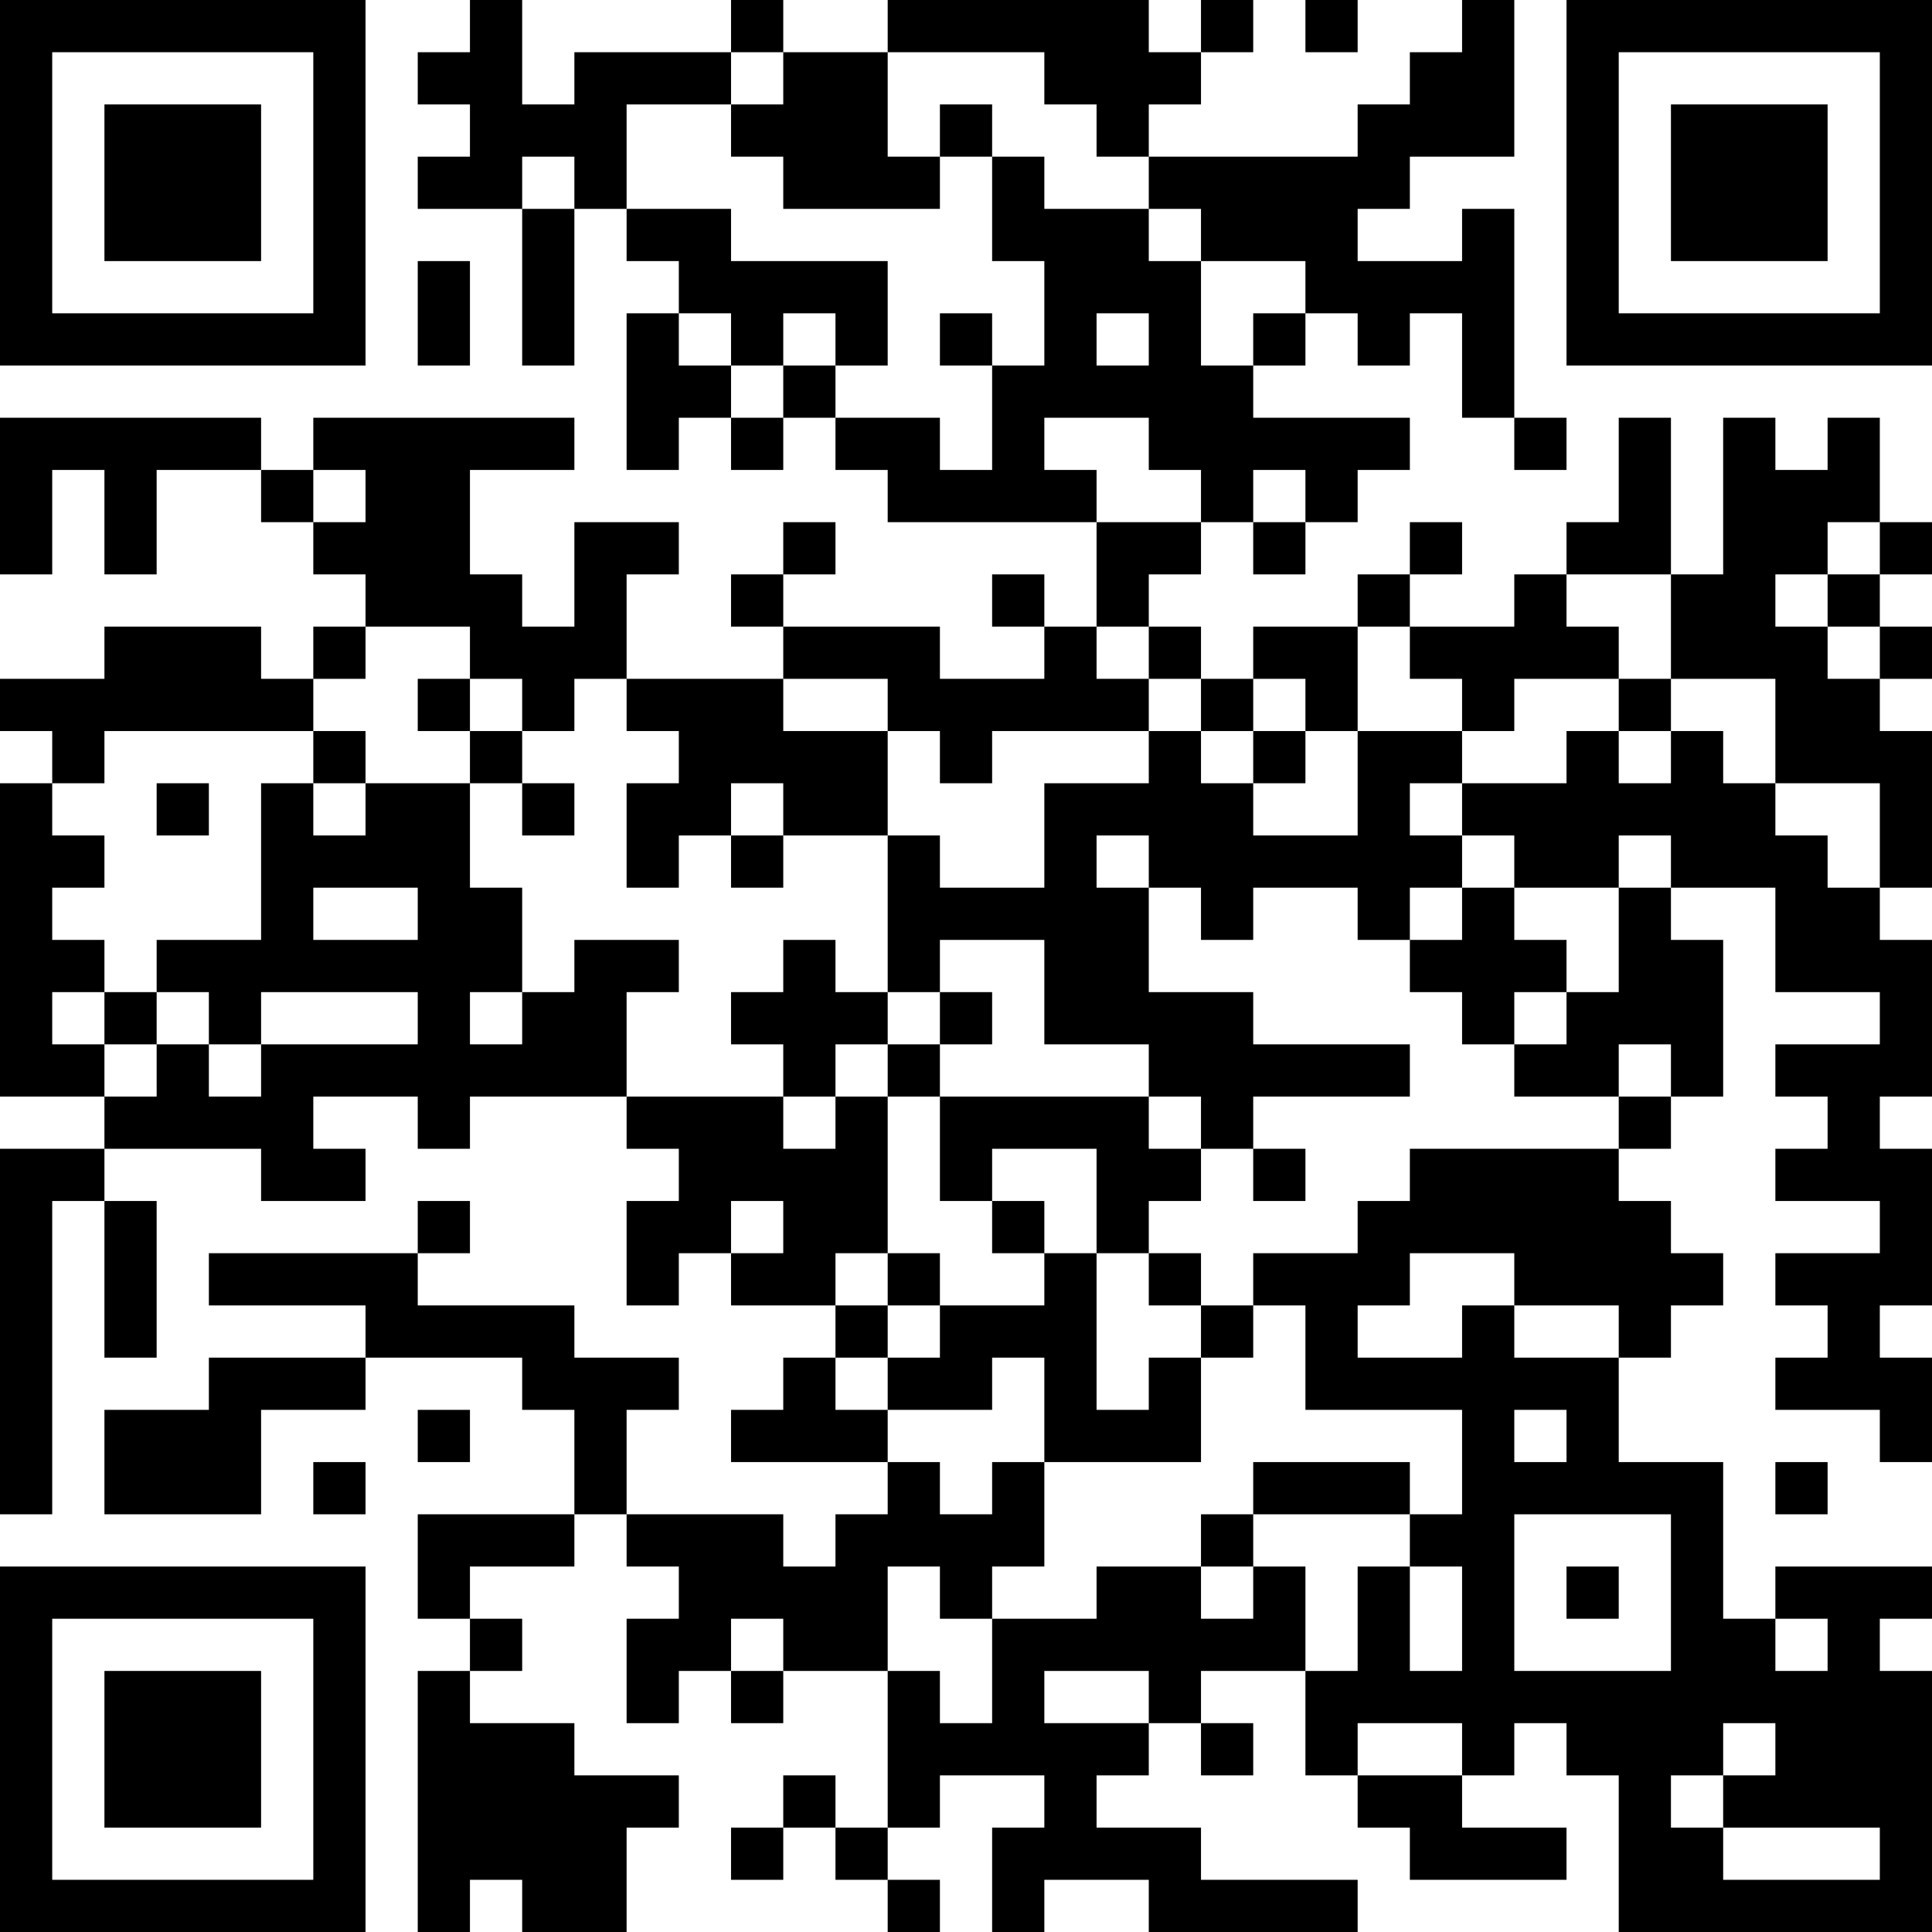 <?xml version="1.0" encoding="UTF-8"?>
<svg xmlns="http://www.w3.org/2000/svg" version="1.1" width="400" height="400" viewBox="0 0 400 400"><rect x="0" y="0" width="400" height="400" fill="#ffffff"/><g transform="scale(10.811)"><g transform="translate(0,0)"><path fill-rule="evenodd" d="M9 0L9 1L8 1L8 2L9 2L9 3L8 3L8 4L10 4L10 7L11 7L11 4L12 4L12 5L13 5L13 6L12 6L12 9L13 9L13 8L14 8L14 9L15 9L15 8L16 8L16 9L17 9L17 10L21 10L21 12L20 12L20 11L19 11L19 12L20 12L20 13L18 13L18 12L15 12L15 11L16 11L16 10L15 10L15 11L14 11L14 12L15 12L15 13L12 13L12 11L13 11L13 10L11 10L11 12L10 12L10 11L9 11L9 9L11 9L11 8L6 8L6 9L5 9L5 8L0 8L0 11L1 11L1 9L2 9L2 11L3 11L3 9L5 9L5 10L6 10L6 11L7 11L7 12L6 12L6 13L5 13L5 12L2 12L2 13L0 13L0 14L1 14L1 15L0 15L0 21L2 21L2 22L0 22L0 29L1 29L1 23L2 23L2 26L3 26L3 23L2 23L2 22L5 22L5 23L7 23L7 22L6 22L6 21L8 21L8 22L9 22L9 21L12 21L12 22L13 22L13 23L12 23L12 25L13 25L13 24L14 24L14 25L16 25L16 26L15 26L15 27L14 27L14 28L17 28L17 29L16 29L16 30L15 30L15 29L12 29L12 27L13 27L13 26L11 26L11 25L8 25L8 24L9 24L9 23L8 23L8 24L4 24L4 25L7 25L7 26L4 26L4 27L2 27L2 29L5 29L5 27L7 27L7 26L10 26L10 27L11 27L11 29L8 29L8 31L9 31L9 32L8 32L8 37L9 37L9 36L10 36L10 37L12 37L12 35L13 35L13 34L11 34L11 33L9 33L9 32L10 32L10 31L9 31L9 30L11 30L11 29L12 29L12 30L13 30L13 31L12 31L12 33L13 33L13 32L14 32L14 33L15 33L15 32L17 32L17 35L16 35L16 34L15 34L15 35L14 35L14 36L15 36L15 35L16 35L16 36L17 36L17 37L18 37L18 36L17 36L17 35L18 35L18 34L20 34L20 35L19 35L19 37L20 37L20 36L22 36L22 37L26 37L26 36L23 36L23 35L21 35L21 34L22 34L22 33L23 33L23 34L24 34L24 33L23 33L23 32L25 32L25 34L26 34L26 35L27 35L27 36L30 36L30 35L28 35L28 34L29 34L29 33L30 33L30 34L31 34L31 37L37 37L37 32L36 32L36 31L37 31L37 30L34 30L34 31L33 31L33 28L31 28L31 26L32 26L32 25L33 25L33 24L32 24L32 23L31 23L31 22L32 22L32 21L33 21L33 18L32 18L32 17L34 17L34 19L36 19L36 20L34 20L34 21L35 21L35 22L34 22L34 23L36 23L36 24L34 24L34 25L35 25L35 26L34 26L34 27L36 27L36 28L37 28L37 26L36 26L36 25L37 25L37 22L36 22L36 21L37 21L37 18L36 18L36 17L37 17L37 14L36 14L36 13L37 13L37 12L36 12L36 11L37 11L37 10L36 10L36 8L35 8L35 9L34 9L34 8L33 8L33 11L32 11L32 8L31 8L31 10L30 10L30 11L29 11L29 12L27 12L27 11L28 11L28 10L27 10L27 11L26 11L26 12L24 12L24 13L23 13L23 12L22 12L22 11L23 11L23 10L24 10L24 11L25 11L25 10L26 10L26 9L27 9L27 8L24 8L24 7L25 7L25 6L26 6L26 7L27 7L27 6L28 6L28 8L29 8L29 9L30 9L30 8L29 8L29 4L28 4L28 5L26 5L26 4L27 4L27 3L29 3L29 0L28 0L28 1L27 1L27 2L26 2L26 3L22 3L22 2L23 2L23 1L24 1L24 0L23 0L23 1L22 1L22 0L17 0L17 1L15 1L15 0L14 0L14 1L11 1L11 2L10 2L10 0ZM25 0L25 1L26 1L26 0ZM14 1L14 2L12 2L12 4L14 4L14 5L17 5L17 7L16 7L16 6L15 6L15 7L14 7L14 6L13 6L13 7L14 7L14 8L15 8L15 7L16 7L16 8L18 8L18 9L19 9L19 7L20 7L20 5L19 5L19 3L20 3L20 4L22 4L22 5L23 5L23 7L24 7L24 6L25 6L25 5L23 5L23 4L22 4L22 3L21 3L21 2L20 2L20 1L17 1L17 3L18 3L18 4L15 4L15 3L14 3L14 2L15 2L15 1ZM18 2L18 3L19 3L19 2ZM10 3L10 4L11 4L11 3ZM8 5L8 7L9 7L9 5ZM18 6L18 7L19 7L19 6ZM21 6L21 7L22 7L22 6ZM20 8L20 9L21 9L21 10L23 10L23 9L22 9L22 8ZM6 9L6 10L7 10L7 9ZM24 9L24 10L25 10L25 9ZM35 10L35 11L34 11L34 12L35 12L35 13L36 13L36 12L35 12L35 11L36 11L36 10ZM30 11L30 12L31 12L31 13L29 13L29 14L28 14L28 13L27 13L27 12L26 12L26 14L25 14L25 13L24 13L24 14L23 14L23 13L22 13L22 12L21 12L21 13L22 13L22 14L19 14L19 15L18 15L18 14L17 14L17 13L15 13L15 14L17 14L17 16L15 16L15 15L14 15L14 16L13 16L13 17L12 17L12 15L13 15L13 14L12 14L12 13L11 13L11 14L10 14L10 13L9 13L9 12L7 12L7 13L6 13L6 14L2 14L2 15L1 15L1 16L2 16L2 17L1 17L1 18L2 18L2 19L1 19L1 20L2 20L2 21L3 21L3 20L4 20L4 21L5 21L5 20L8 20L8 19L5 19L5 20L4 20L4 19L3 19L3 18L5 18L5 15L6 15L6 16L7 16L7 15L9 15L9 17L10 17L10 19L9 19L9 20L10 20L10 19L11 19L11 18L13 18L13 19L12 19L12 21L15 21L15 22L16 22L16 21L17 21L17 24L16 24L16 25L17 25L17 26L16 26L16 27L17 27L17 28L18 28L18 29L19 29L19 28L20 28L20 30L19 30L19 31L18 31L18 30L17 30L17 32L18 32L18 33L19 33L19 31L21 31L21 30L23 30L23 31L24 31L24 30L25 30L25 32L26 32L26 30L27 30L27 32L28 32L28 30L27 30L27 29L28 29L28 27L25 27L25 25L24 25L24 24L26 24L26 23L27 23L27 22L31 22L31 21L32 21L32 20L31 20L31 21L29 21L29 20L30 20L30 19L31 19L31 17L32 17L32 16L31 16L31 17L29 17L29 16L28 16L28 15L30 15L30 14L31 14L31 15L32 15L32 14L33 14L33 15L34 15L34 16L35 16L35 17L36 17L36 15L34 15L34 13L32 13L32 11ZM8 13L8 14L9 14L9 15L10 15L10 16L11 16L11 15L10 15L10 14L9 14L9 13ZM31 13L31 14L32 14L32 13ZM6 14L6 15L7 15L7 14ZM22 14L22 15L20 15L20 17L18 17L18 16L17 16L17 19L16 19L16 18L15 18L15 19L14 19L14 20L15 20L15 21L16 21L16 20L17 20L17 21L18 21L18 23L19 23L19 24L20 24L20 25L18 25L18 24L17 24L17 25L18 25L18 26L17 26L17 27L19 27L19 26L20 26L20 28L23 28L23 26L24 26L24 25L23 25L23 24L22 24L22 23L23 23L23 22L24 22L24 23L25 23L25 22L24 22L24 21L27 21L27 20L24 20L24 19L22 19L22 17L23 17L23 18L24 18L24 17L26 17L26 18L27 18L27 19L28 19L28 20L29 20L29 19L30 19L30 18L29 18L29 17L28 17L28 16L27 16L27 15L28 15L28 14L26 14L26 16L24 16L24 15L25 15L25 14L24 14L24 15L23 15L23 14ZM3 15L3 16L4 16L4 15ZM14 16L14 17L15 17L15 16ZM21 16L21 17L22 17L22 16ZM6 17L6 18L8 18L8 17ZM27 17L27 18L28 18L28 17ZM18 18L18 19L17 19L17 20L18 20L18 21L22 21L22 22L23 22L23 21L22 21L22 20L20 20L20 18ZM2 19L2 20L3 20L3 19ZM18 19L18 20L19 20L19 19ZM19 22L19 23L20 23L20 24L21 24L21 27L22 27L22 26L23 26L23 25L22 25L22 24L21 24L21 22ZM14 23L14 24L15 24L15 23ZM27 24L27 25L26 25L26 26L28 26L28 25L29 25L29 26L31 26L31 25L29 25L29 24ZM8 27L8 28L9 28L9 27ZM29 27L29 28L30 28L30 27ZM6 28L6 29L7 29L7 28ZM24 28L24 29L23 29L23 30L24 30L24 29L27 29L27 28ZM34 28L34 29L35 29L35 28ZM29 29L29 32L32 32L32 29ZM30 30L30 31L31 31L31 30ZM14 31L14 32L15 32L15 31ZM34 31L34 32L35 32L35 31ZM20 32L20 33L22 33L22 32ZM26 33L26 34L28 34L28 33ZM33 33L33 34L32 34L32 35L33 35L33 36L36 36L36 35L33 35L33 34L34 34L34 33ZM0 0L0 7L7 7L7 0ZM1 1L1 6L6 6L6 1ZM2 2L2 5L5 5L5 2ZM30 0L30 7L37 7L37 0ZM31 1L31 6L36 6L36 1ZM32 2L32 5L35 5L35 2ZM0 30L0 37L7 37L7 30ZM1 31L1 36L6 36L6 31ZM2 32L2 35L5 35L5 32Z" fill="#000000"/></g></g></svg>

